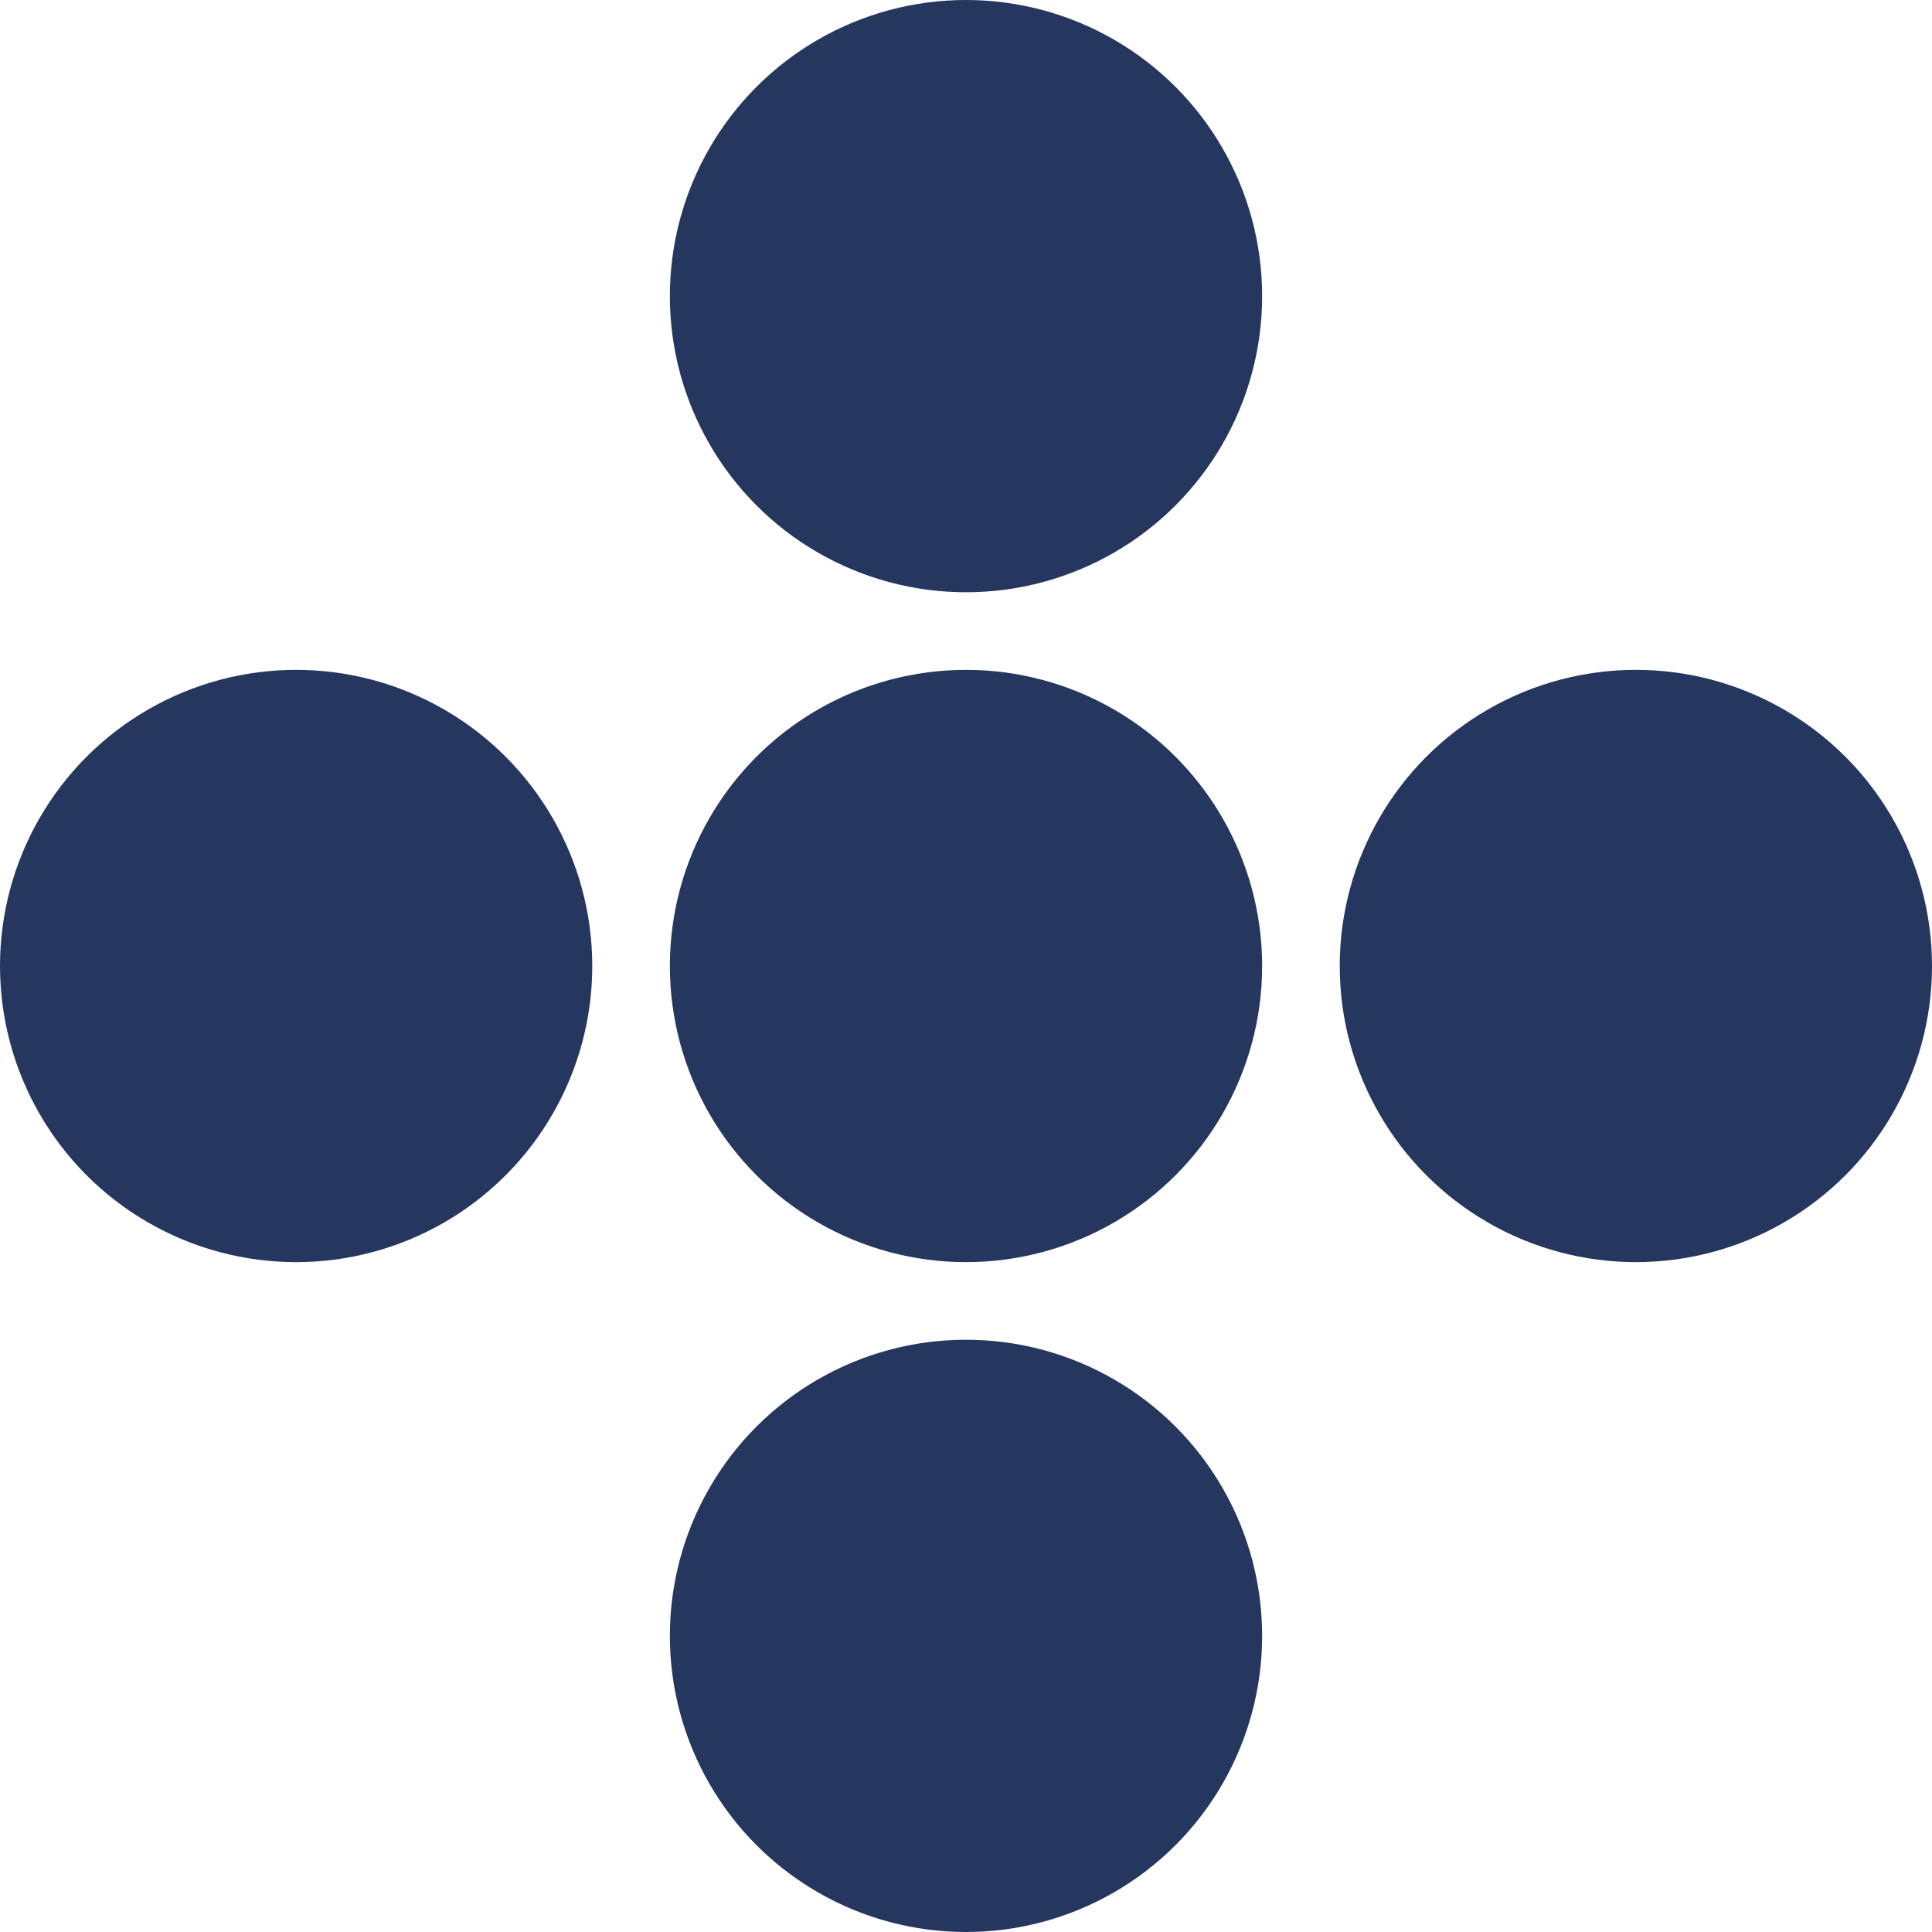<?xml version="1.0" encoding="UTF-8"?>
<svg id="Layer_2" data-name="Layer 2" xmlns="http://www.w3.org/2000/svg" viewBox="0 0 90.36 90.36">
  <defs>
    <style>
      .cls-1 {
        fill: #25365f;
      }
    </style>
  </defs>
  <g id="Icons">
    <g id="Integrity">
      <circle class="cls-1" cx="45.18" cy="45.18" r="13.85"/>
      <circle class="cls-1" cx="45.18" cy="13.85" r="13.85"/>
      <circle class="cls-1" cx="45.18" cy="76.51" r="13.85"/>
      <circle class="cls-1" cx="76.51" cy="45.18" r="13.85"/>
      <circle class="cls-1" cx="13.85" cy="45.18" r="13.85"/>
    </g>
  </g>
</svg>